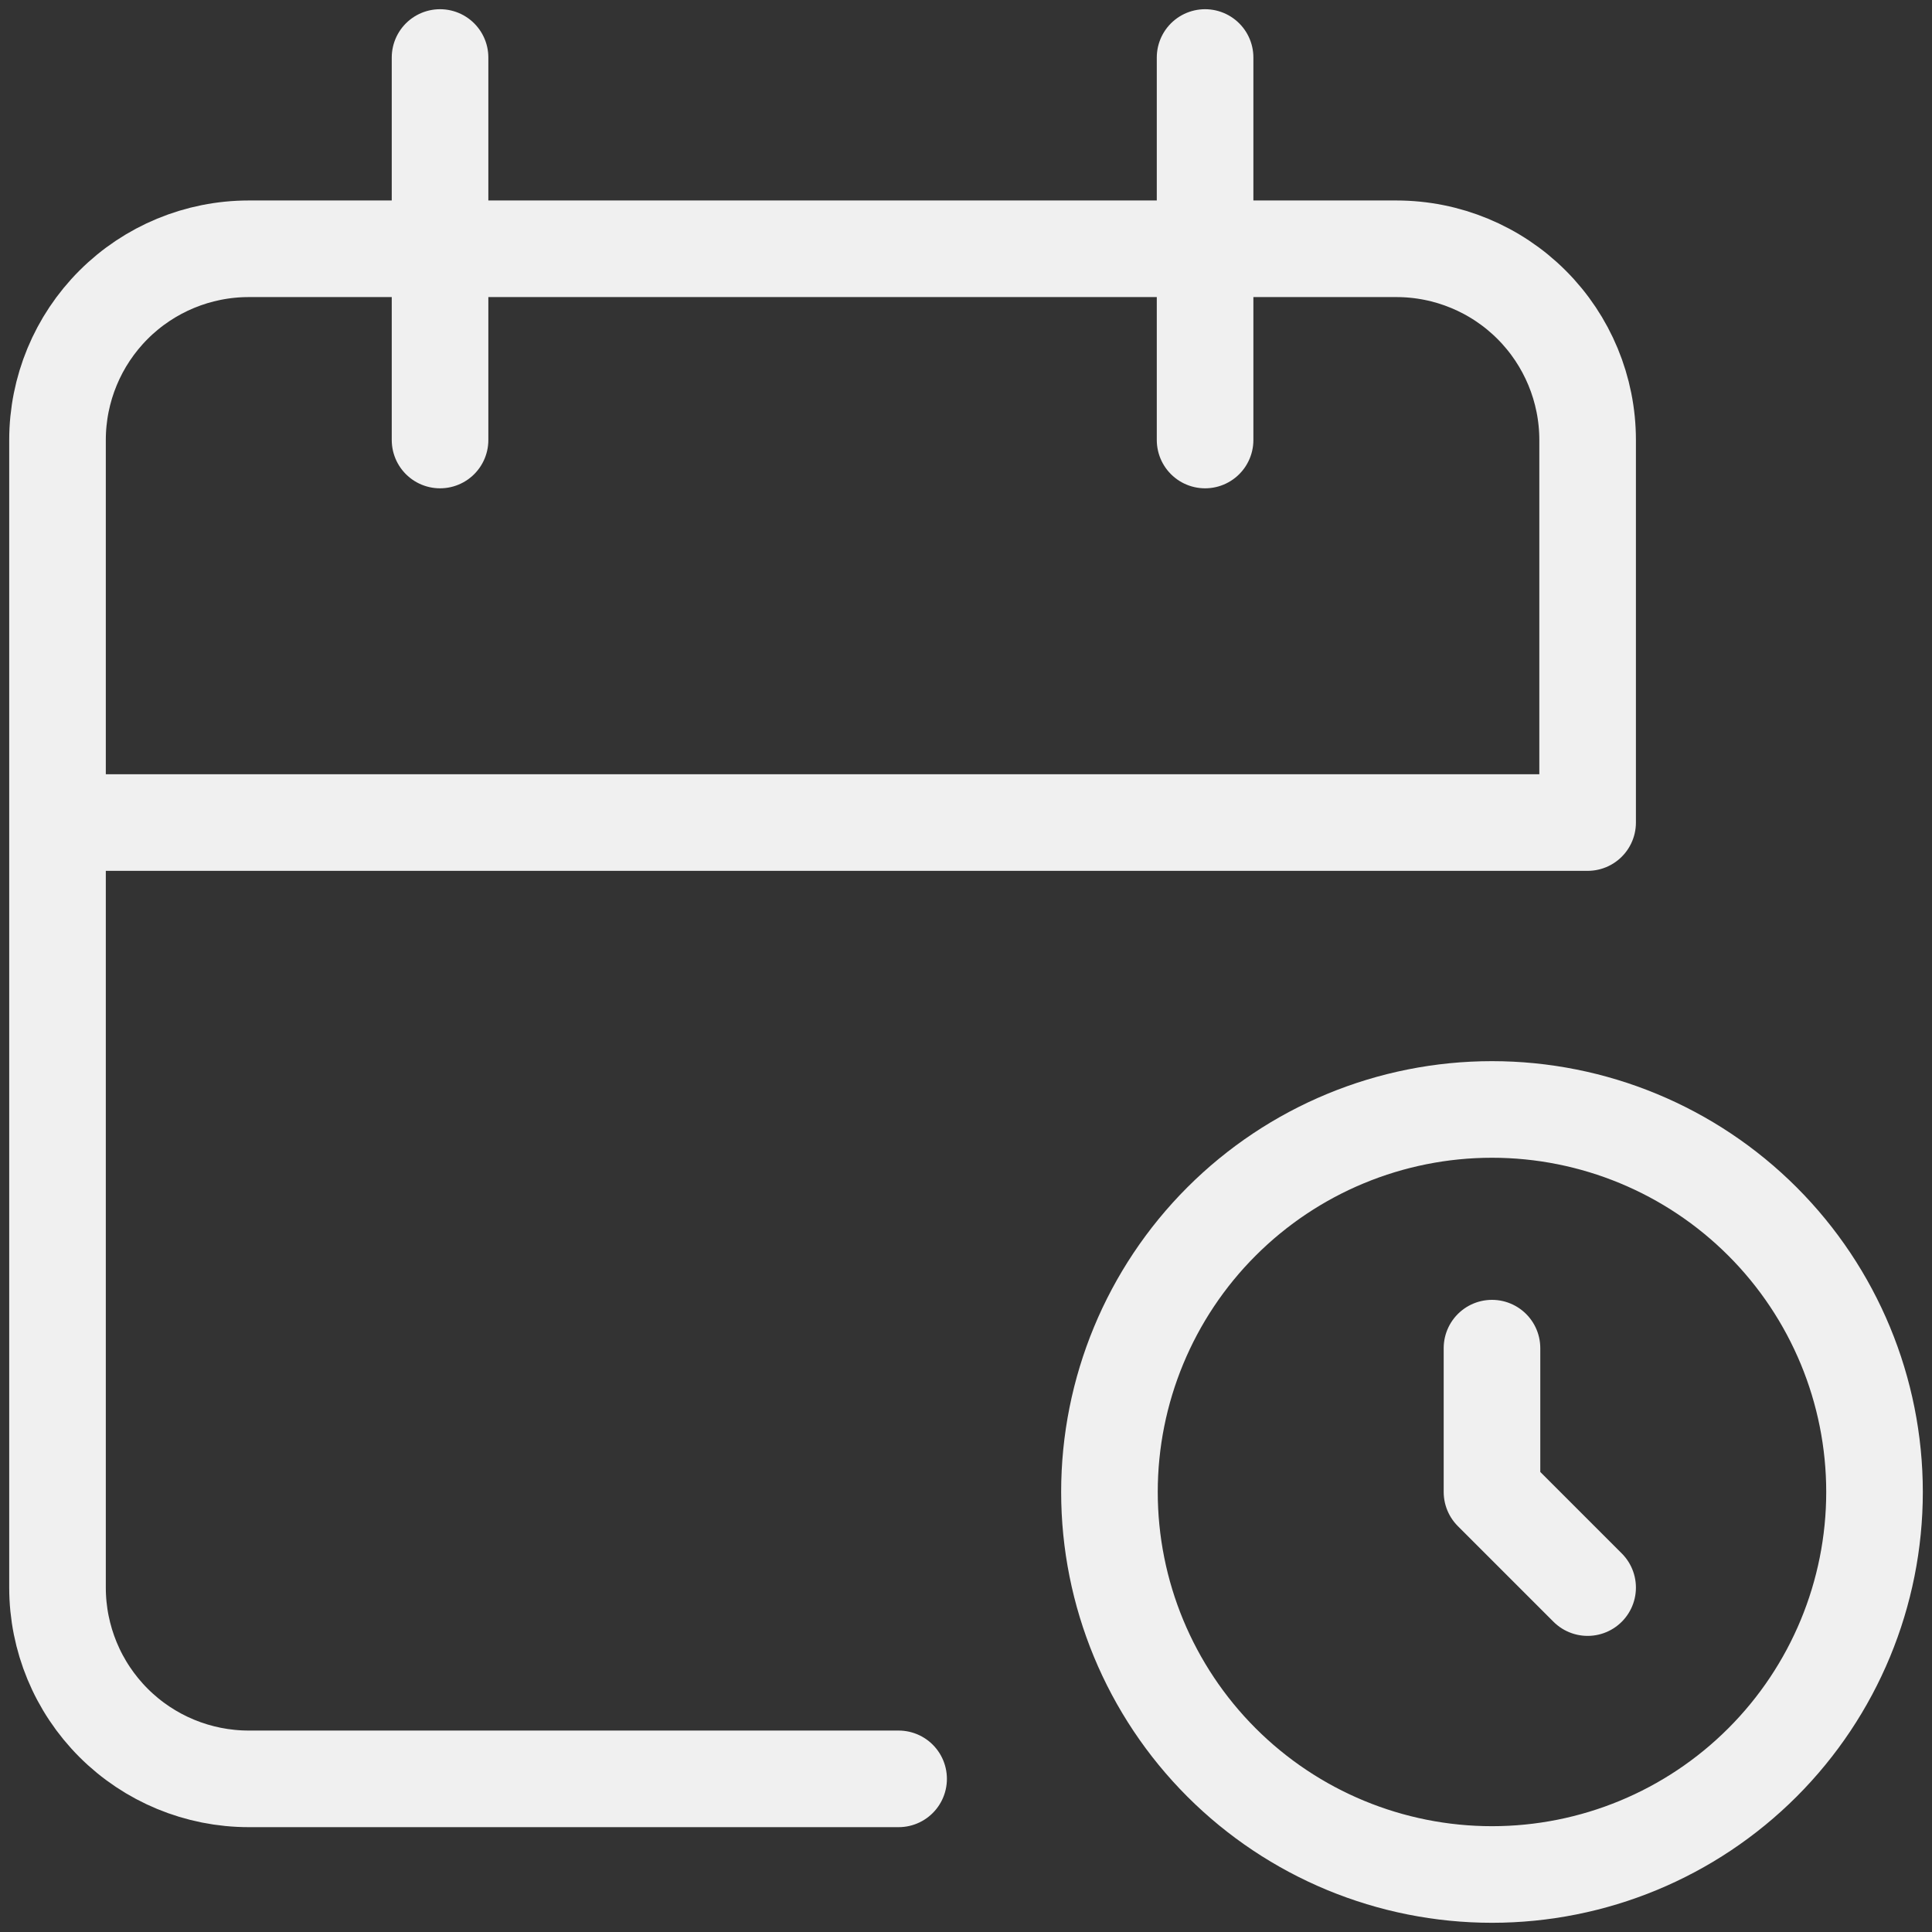 <svg xmlns="http://www.w3.org/2000/svg" width="60" height="60" viewBox="0 0 60 60" fill="none"><rect x="0" y="0" width="60" height="60" fill="#333333" stroke="none"/><path d="M27.907 55.244H7.726C6.151 55.244 4.64 54.619 3.526 53.505C2.412 52.391 1.786 50.88 1.786 49.304V13.665C1.786 12.09 2.412 10.579 3.526 9.465C4.64 8.351 6.151 7.726 7.726 7.726H43.365C44.941 7.726 46.451 8.351 47.565 9.465C48.679 10.579 49.305 12.09 49.305 13.665V25.545H1.786M37.425 1.786V13.665M13.666 1.786V13.665M46.335 41.868V46.334L49.305 49.304M34.455 46.335C34.455 49.485 35.707 52.507 37.935 54.735C40.163 56.963 43.184 58.214 46.335 58.214C49.486 58.214 52.507 56.963 54.735 54.735C56.963 52.507 58.215 49.485 58.215 46.335C58.215 43.184 56.963 40.162 54.735 37.934C52.507 35.706 49.486 34.455 46.335 34.455C43.184 34.455 40.163 35.706 37.935 37.934C35.707 40.162 34.455 43.184 34.455 46.335Z" stroke="#F0F0F0" stroke-width="3" stroke-linecap="round" stroke-linejoin="round"></path></svg>